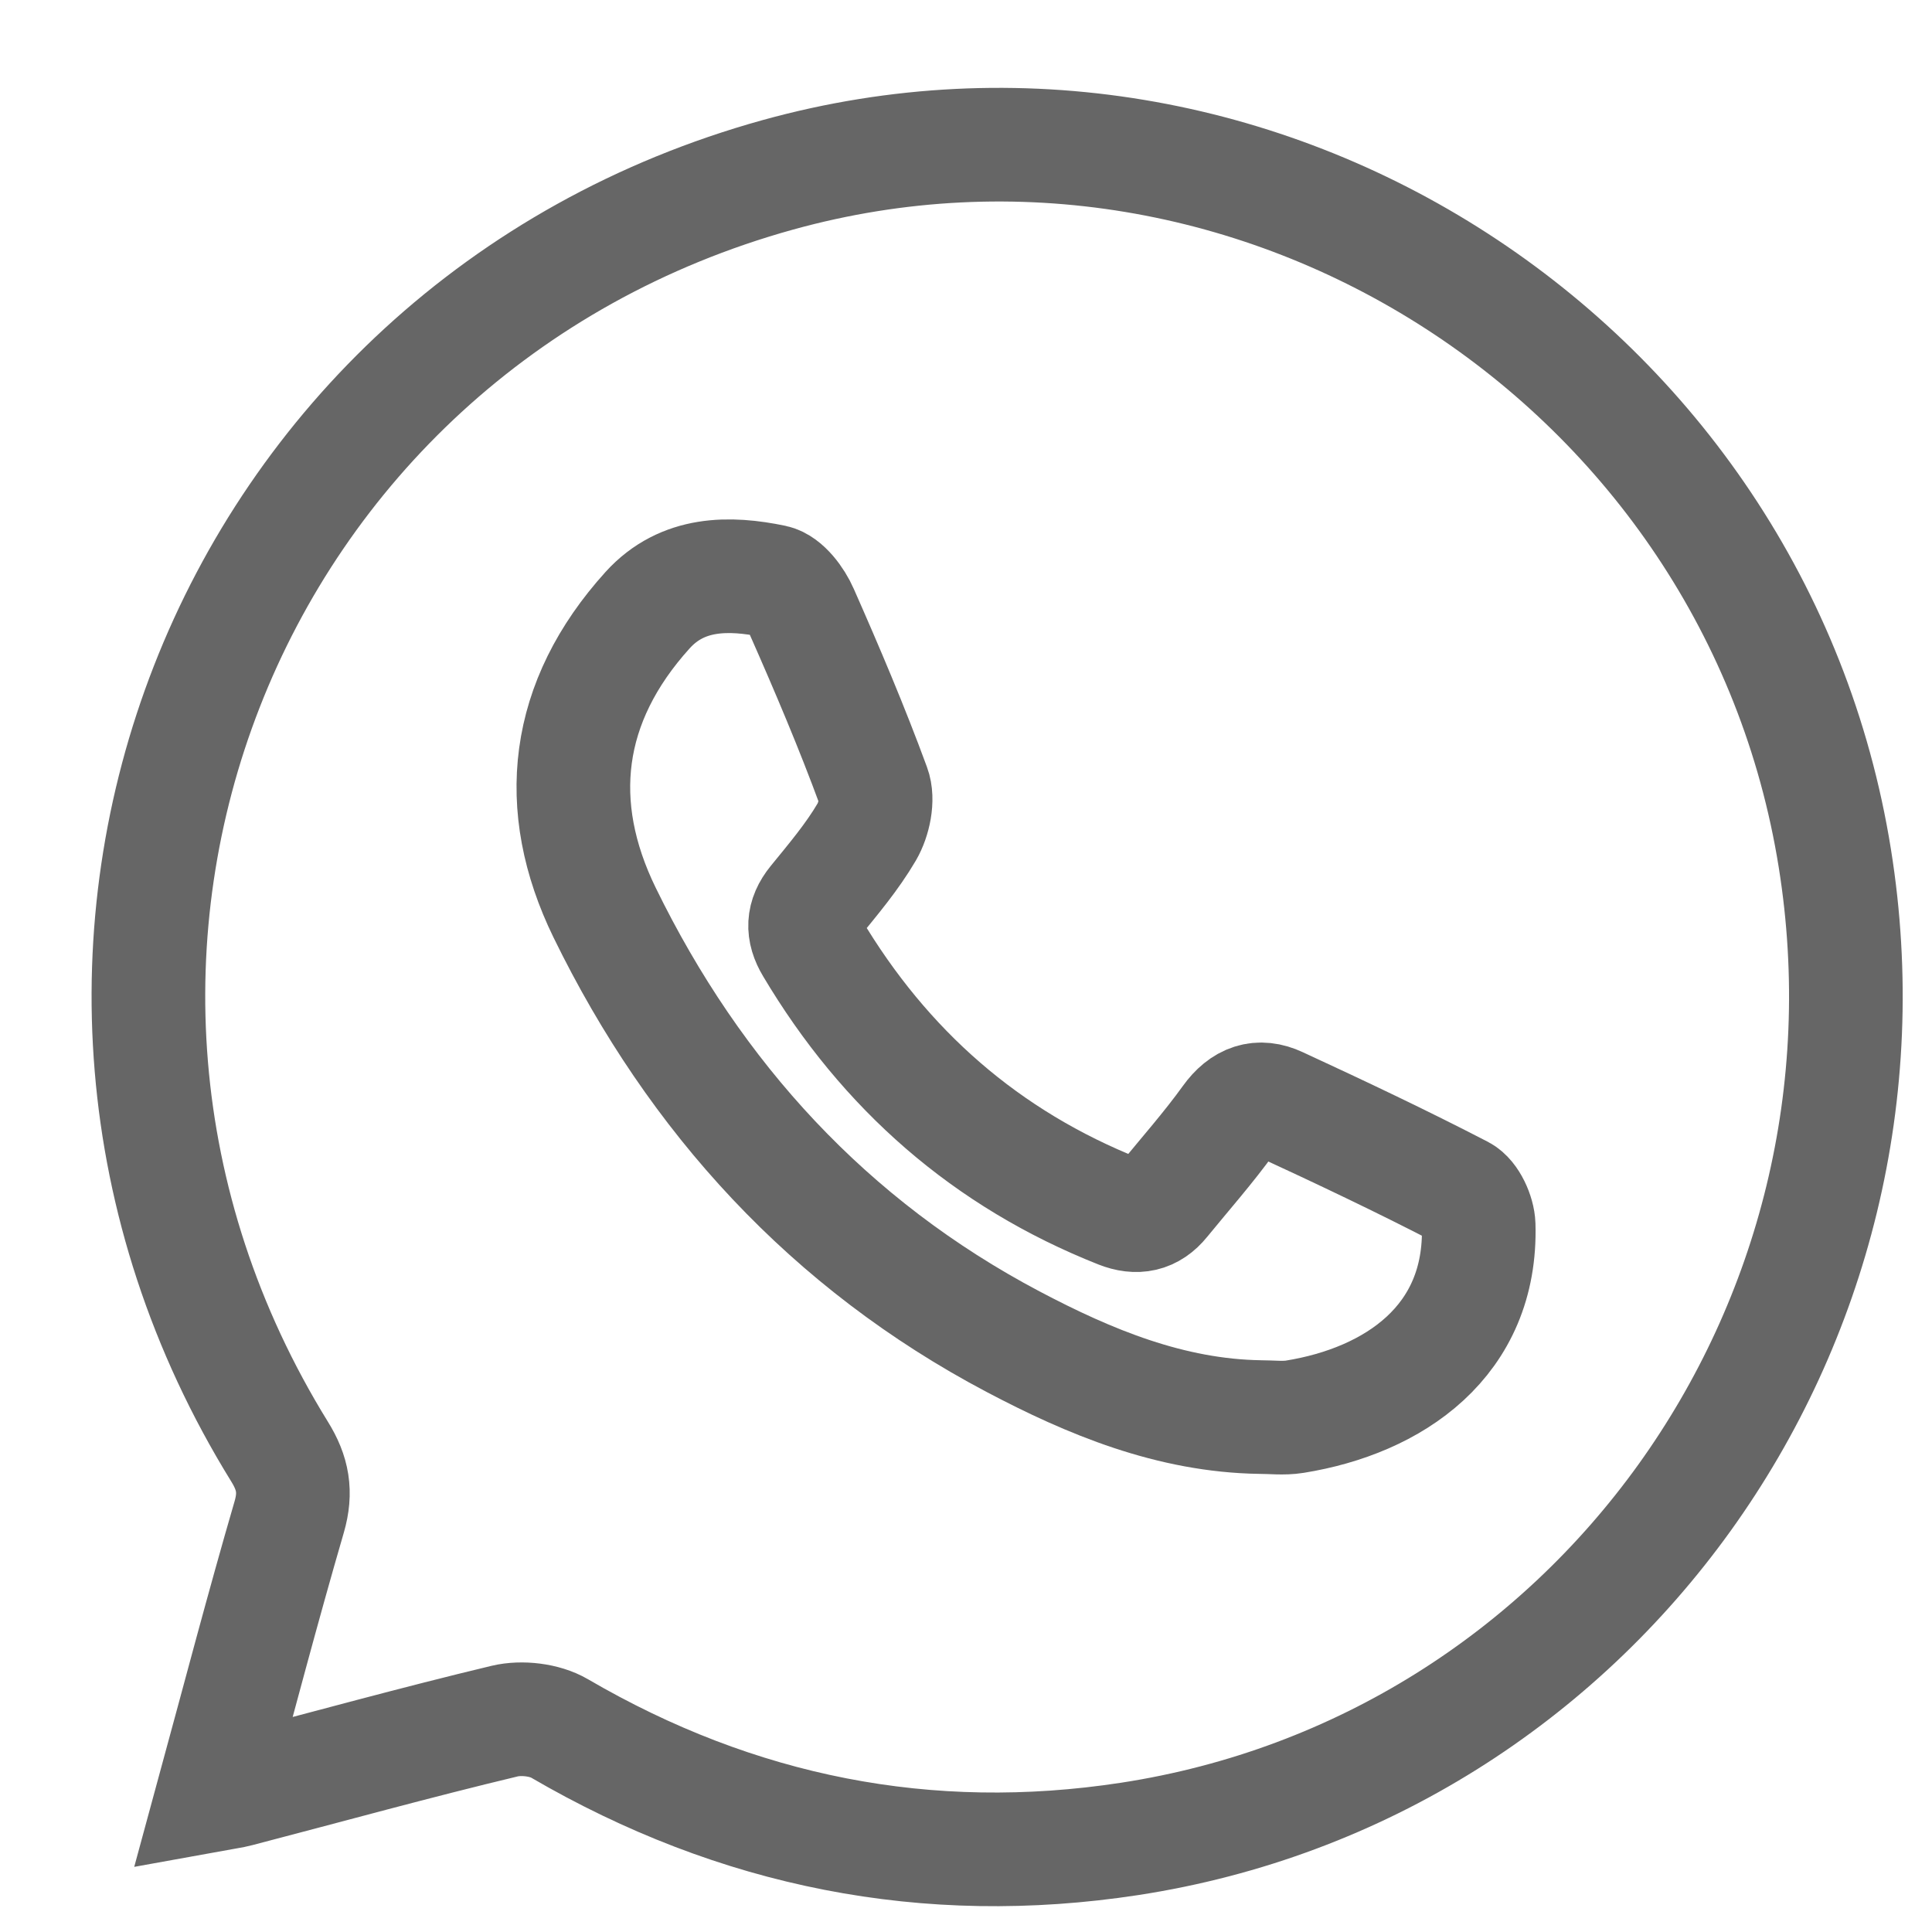 <svg width="17" height="17" viewBox="0 0 17 17" fill="none" xmlns="http://www.w3.org/2000/svg">
<path d="M1.872 15.793C1.982 15.773 2.038 15.767 2.094 15.752C2.876 15.548 3.656 15.332 4.442 15.144C4.59 15.109 4.793 15.132 4.924 15.209C6.485 16.119 8.161 16.453 9.939 16.181C14.026 15.554 16.806 11.677 16.145 7.552C15.448 3.199 11.071 0.368 6.846 1.538C1.961 2.892 -0.211 8.45 2.46 12.773C2.578 12.963 2.608 13.129 2.545 13.347C2.313 14.143 2.103 14.945 1.872 15.793Z" stroke="black" stroke-opacity="0.6" stroke-miterlimit="10"/>
<path d="M11.088 12.469C10.301 12.457 9.589 12.162 8.913 11.805C7.3 10.953 6.115 9.659 5.32 8.03C4.862 7.091 4.968 6.176 5.699 5.368C6.005 5.031 6.418 5.035 6.808 5.116C6.906 5.137 7.008 5.275 7.055 5.383C7.279 5.89 7.496 6.401 7.687 6.921C7.729 7.033 7.691 7.21 7.627 7.32C7.498 7.54 7.331 7.737 7.169 7.936C7.062 8.068 7.059 8.192 7.144 8.334C7.786 9.414 8.68 10.198 9.848 10.661C10.003 10.722 10.13 10.697 10.235 10.567C10.429 10.329 10.634 10.098 10.813 9.849C10.935 9.679 11.08 9.631 11.253 9.712C11.794 9.962 12.333 10.217 12.862 10.491C12.942 10.533 13.008 10.68 13.011 10.78C13.041 11.803 12.262 12.326 11.393 12.466C11.294 12.482 11.19 12.469 11.088 12.469Z" stroke="black" stroke-opacity="0.6" stroke-miterlimit="10"/>
</svg>
